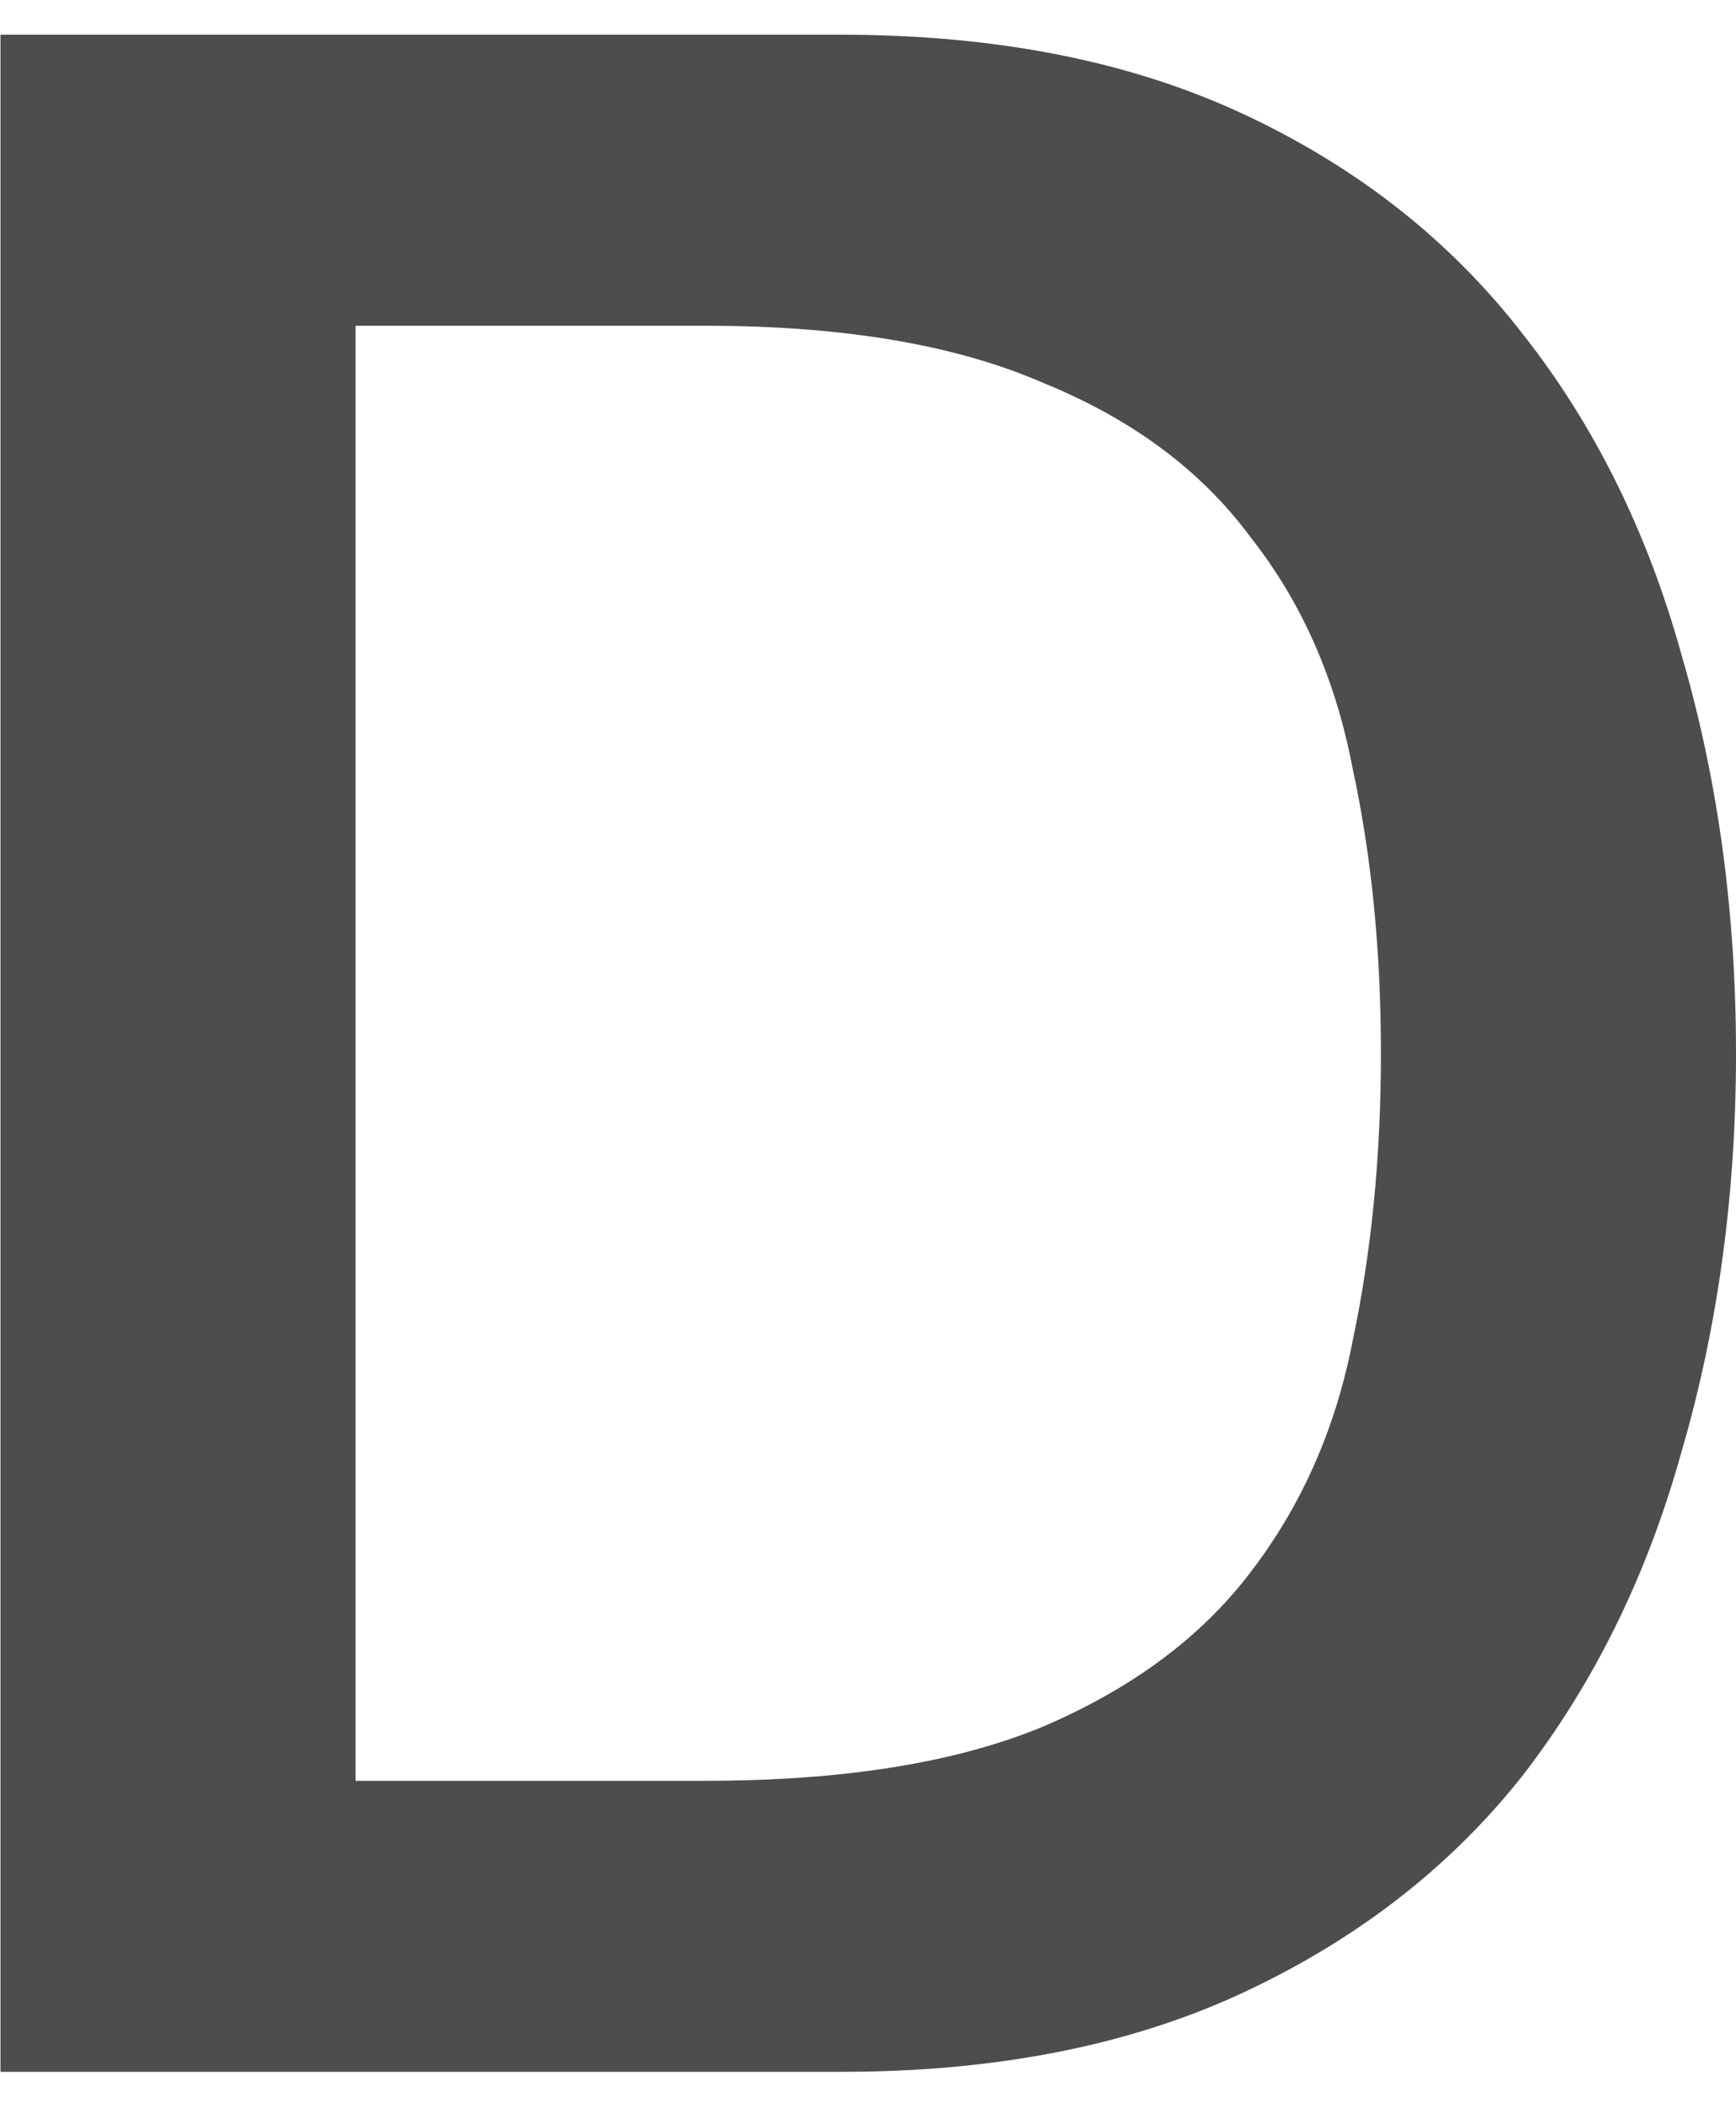 <?xml version="1.0" encoding="UTF-8"?> <svg xmlns="http://www.w3.org/2000/svg" width="28" height="34" viewBox="0 0 28 34" fill="none"> <path d="M0.008 0.56H13.569C16.073 0.56 18.242 0.989 20.074 1.848C21.907 2.707 23.403 3.887 24.564 5.39C25.725 6.862 26.58 8.595 27.13 10.588C27.71 12.581 28 14.713 28 16.982C28 19.251 27.71 21.383 27.13 23.376C26.58 25.369 25.725 27.117 24.564 28.62C23.403 30.092 21.907 31.257 20.074 32.116C18.242 32.975 16.073 33.404 13.569 33.404H0.008V0.56ZM5.735 28.712H11.37C13.599 28.712 15.416 28.421 16.822 27.838C18.257 27.225 19.372 26.397 20.166 25.354C20.991 24.281 21.54 23.039 21.815 21.628C22.121 20.187 22.273 18.638 22.273 16.982C22.273 15.326 22.121 13.793 21.815 12.382C21.54 10.941 20.991 9.699 20.166 8.656C19.372 7.583 18.257 6.755 16.822 6.172C15.416 5.559 13.599 5.252 11.37 5.252H5.735V28.712Z" fill="#4D4D4F"></path> </svg> 